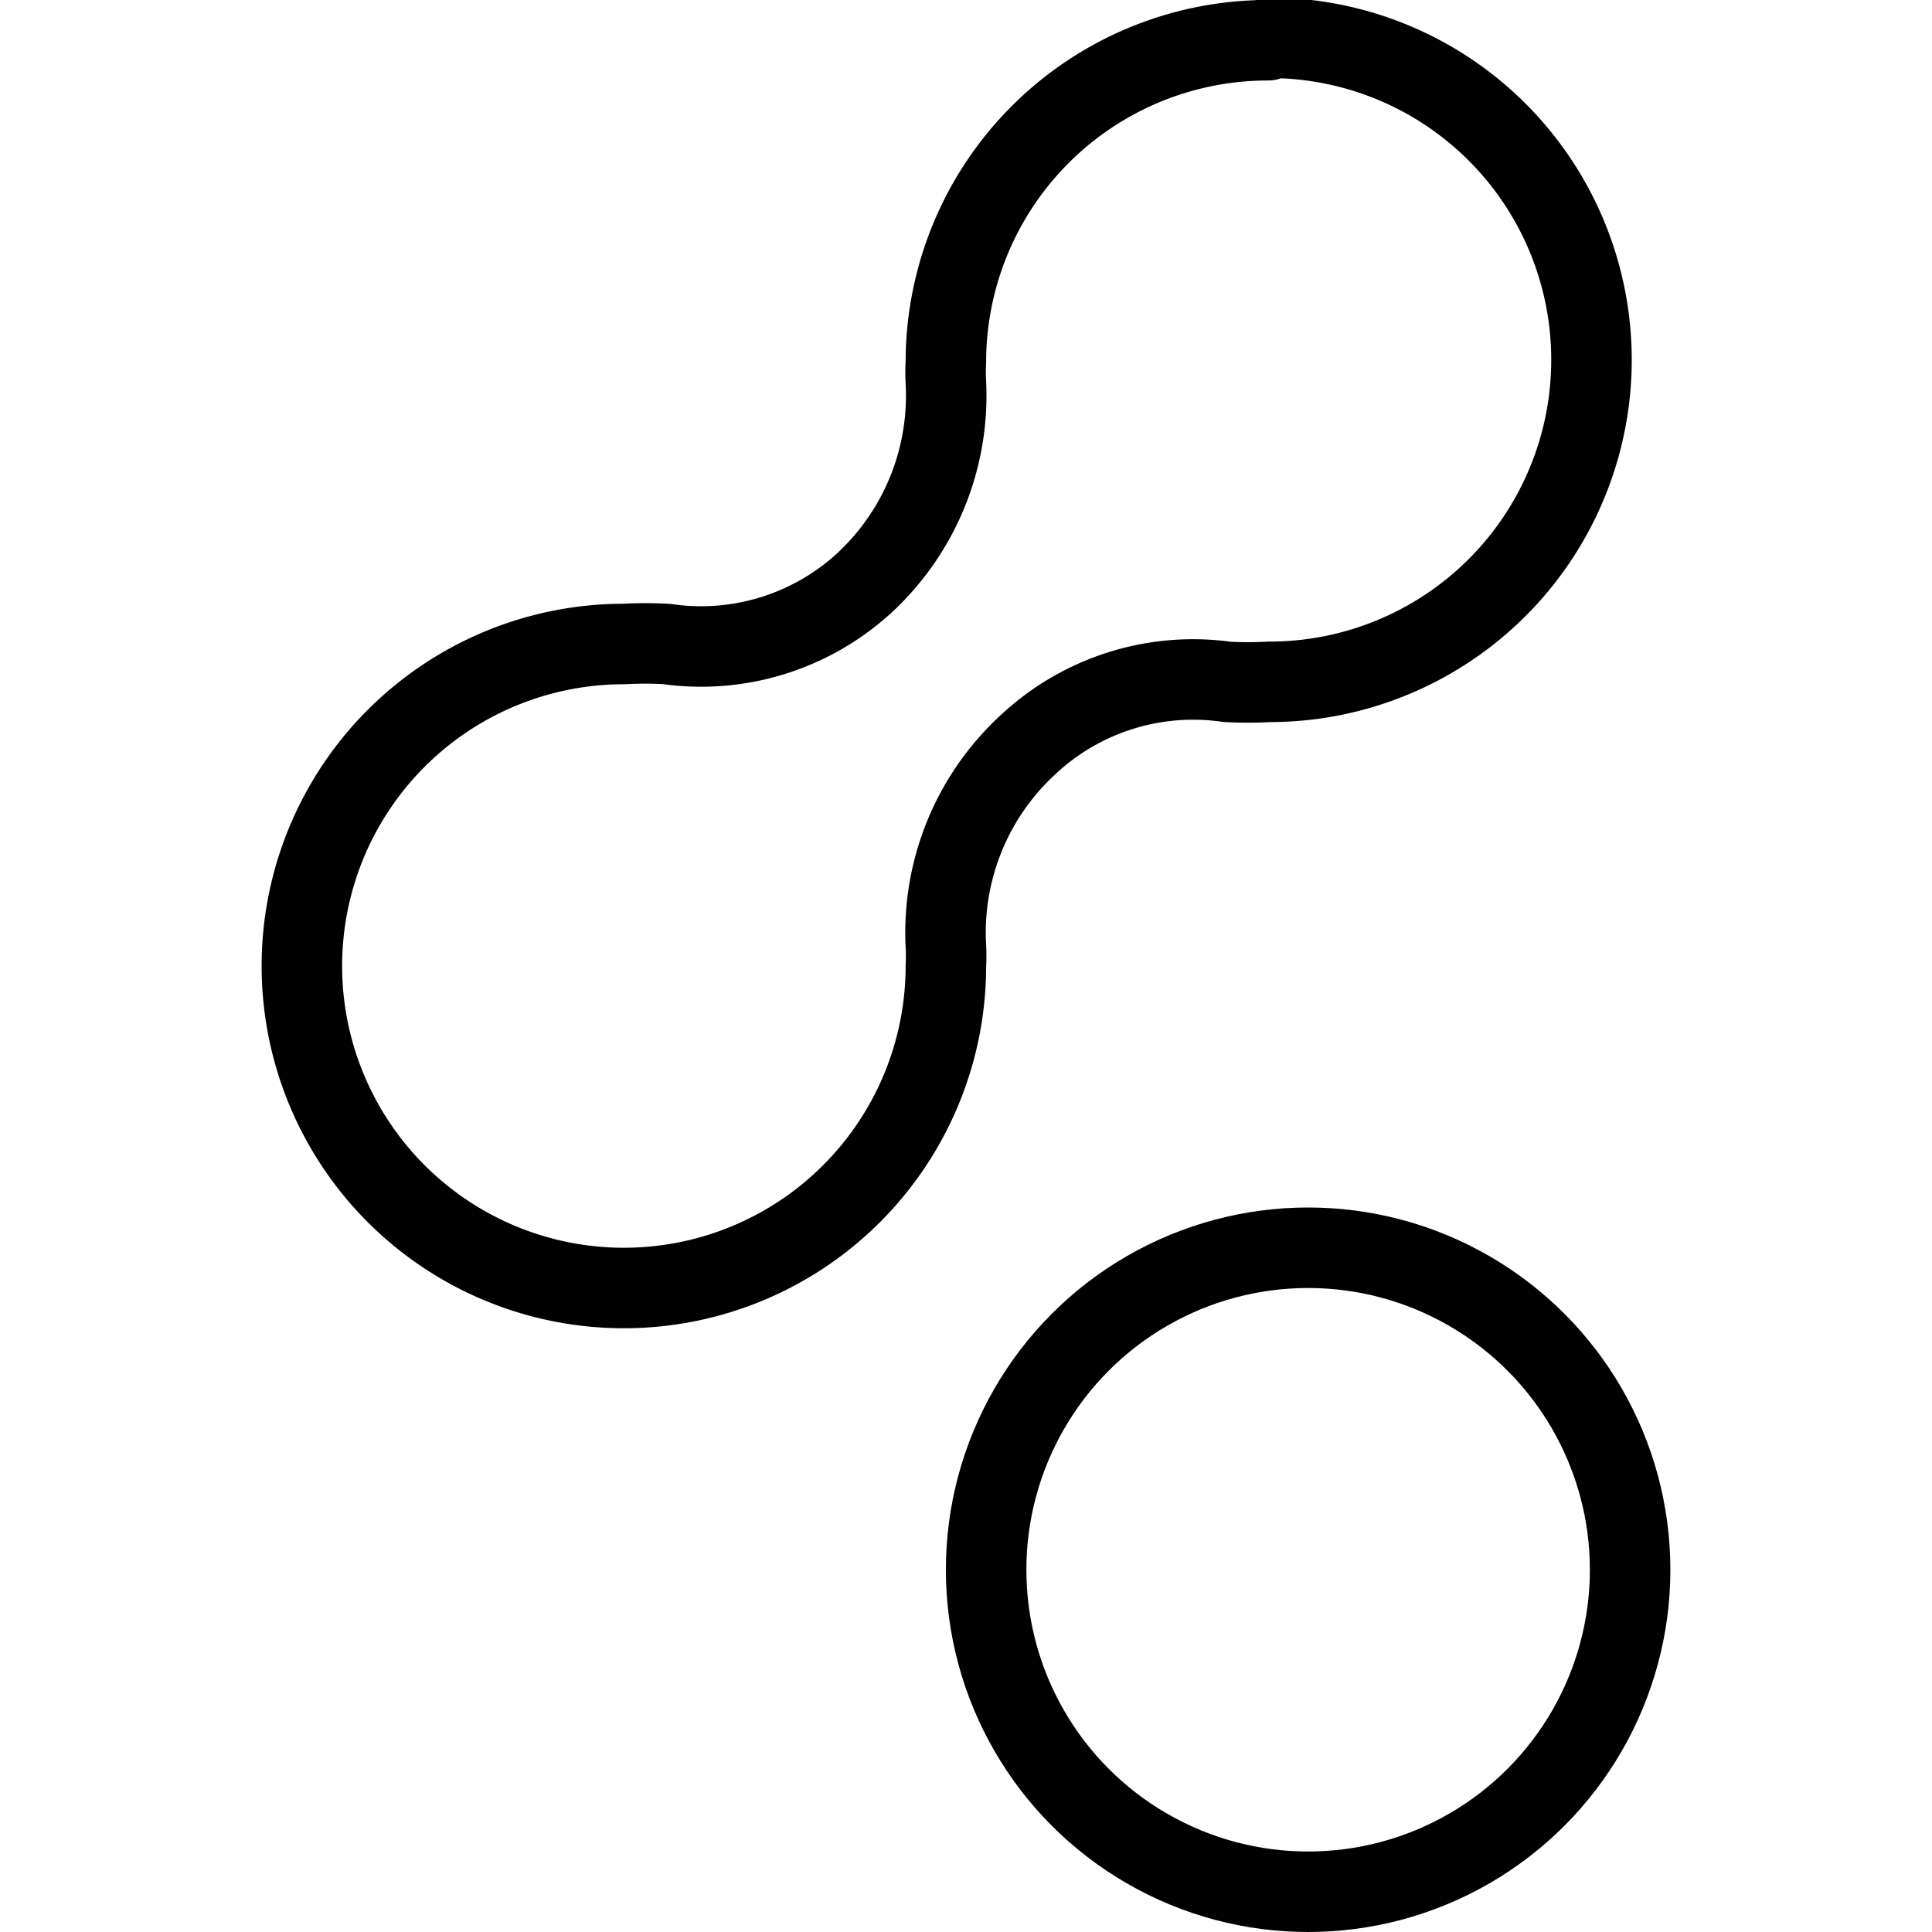 <svg xmlns="http://www.w3.org/2000/svg" viewBox="0 0 24 24">
  
<g transform="matrix(1,0,0,1,0,0)"><g>
    <circle cx="16.25" cy="19.5" r="4" style="fill: none;stroke: #000000;stroke-linecap: round;stroke-linejoin: round"></circle>
    <path d="M15.75.5a4,4,0,0,0-4,4,2.18,2.18,0,0,0,0,.25,3.17,3.17,0,0,1-1,2.48A3,3,0,0,1,8.28,8a4.71,4.71,0,0,0-.53,0,4,4,0,1,0,4,4,2.18,2.18,0,0,0,0-.25,3.17,3.17,0,0,1,1-2.48,3,3,0,0,1,2.49-.8,4.71,4.71,0,0,0,.53,0,4,4,0,0,0,0-8Z" style="fill: none;stroke: #000000;stroke-linecap: round;stroke-linejoin: round"></path>
  </g></g></svg>